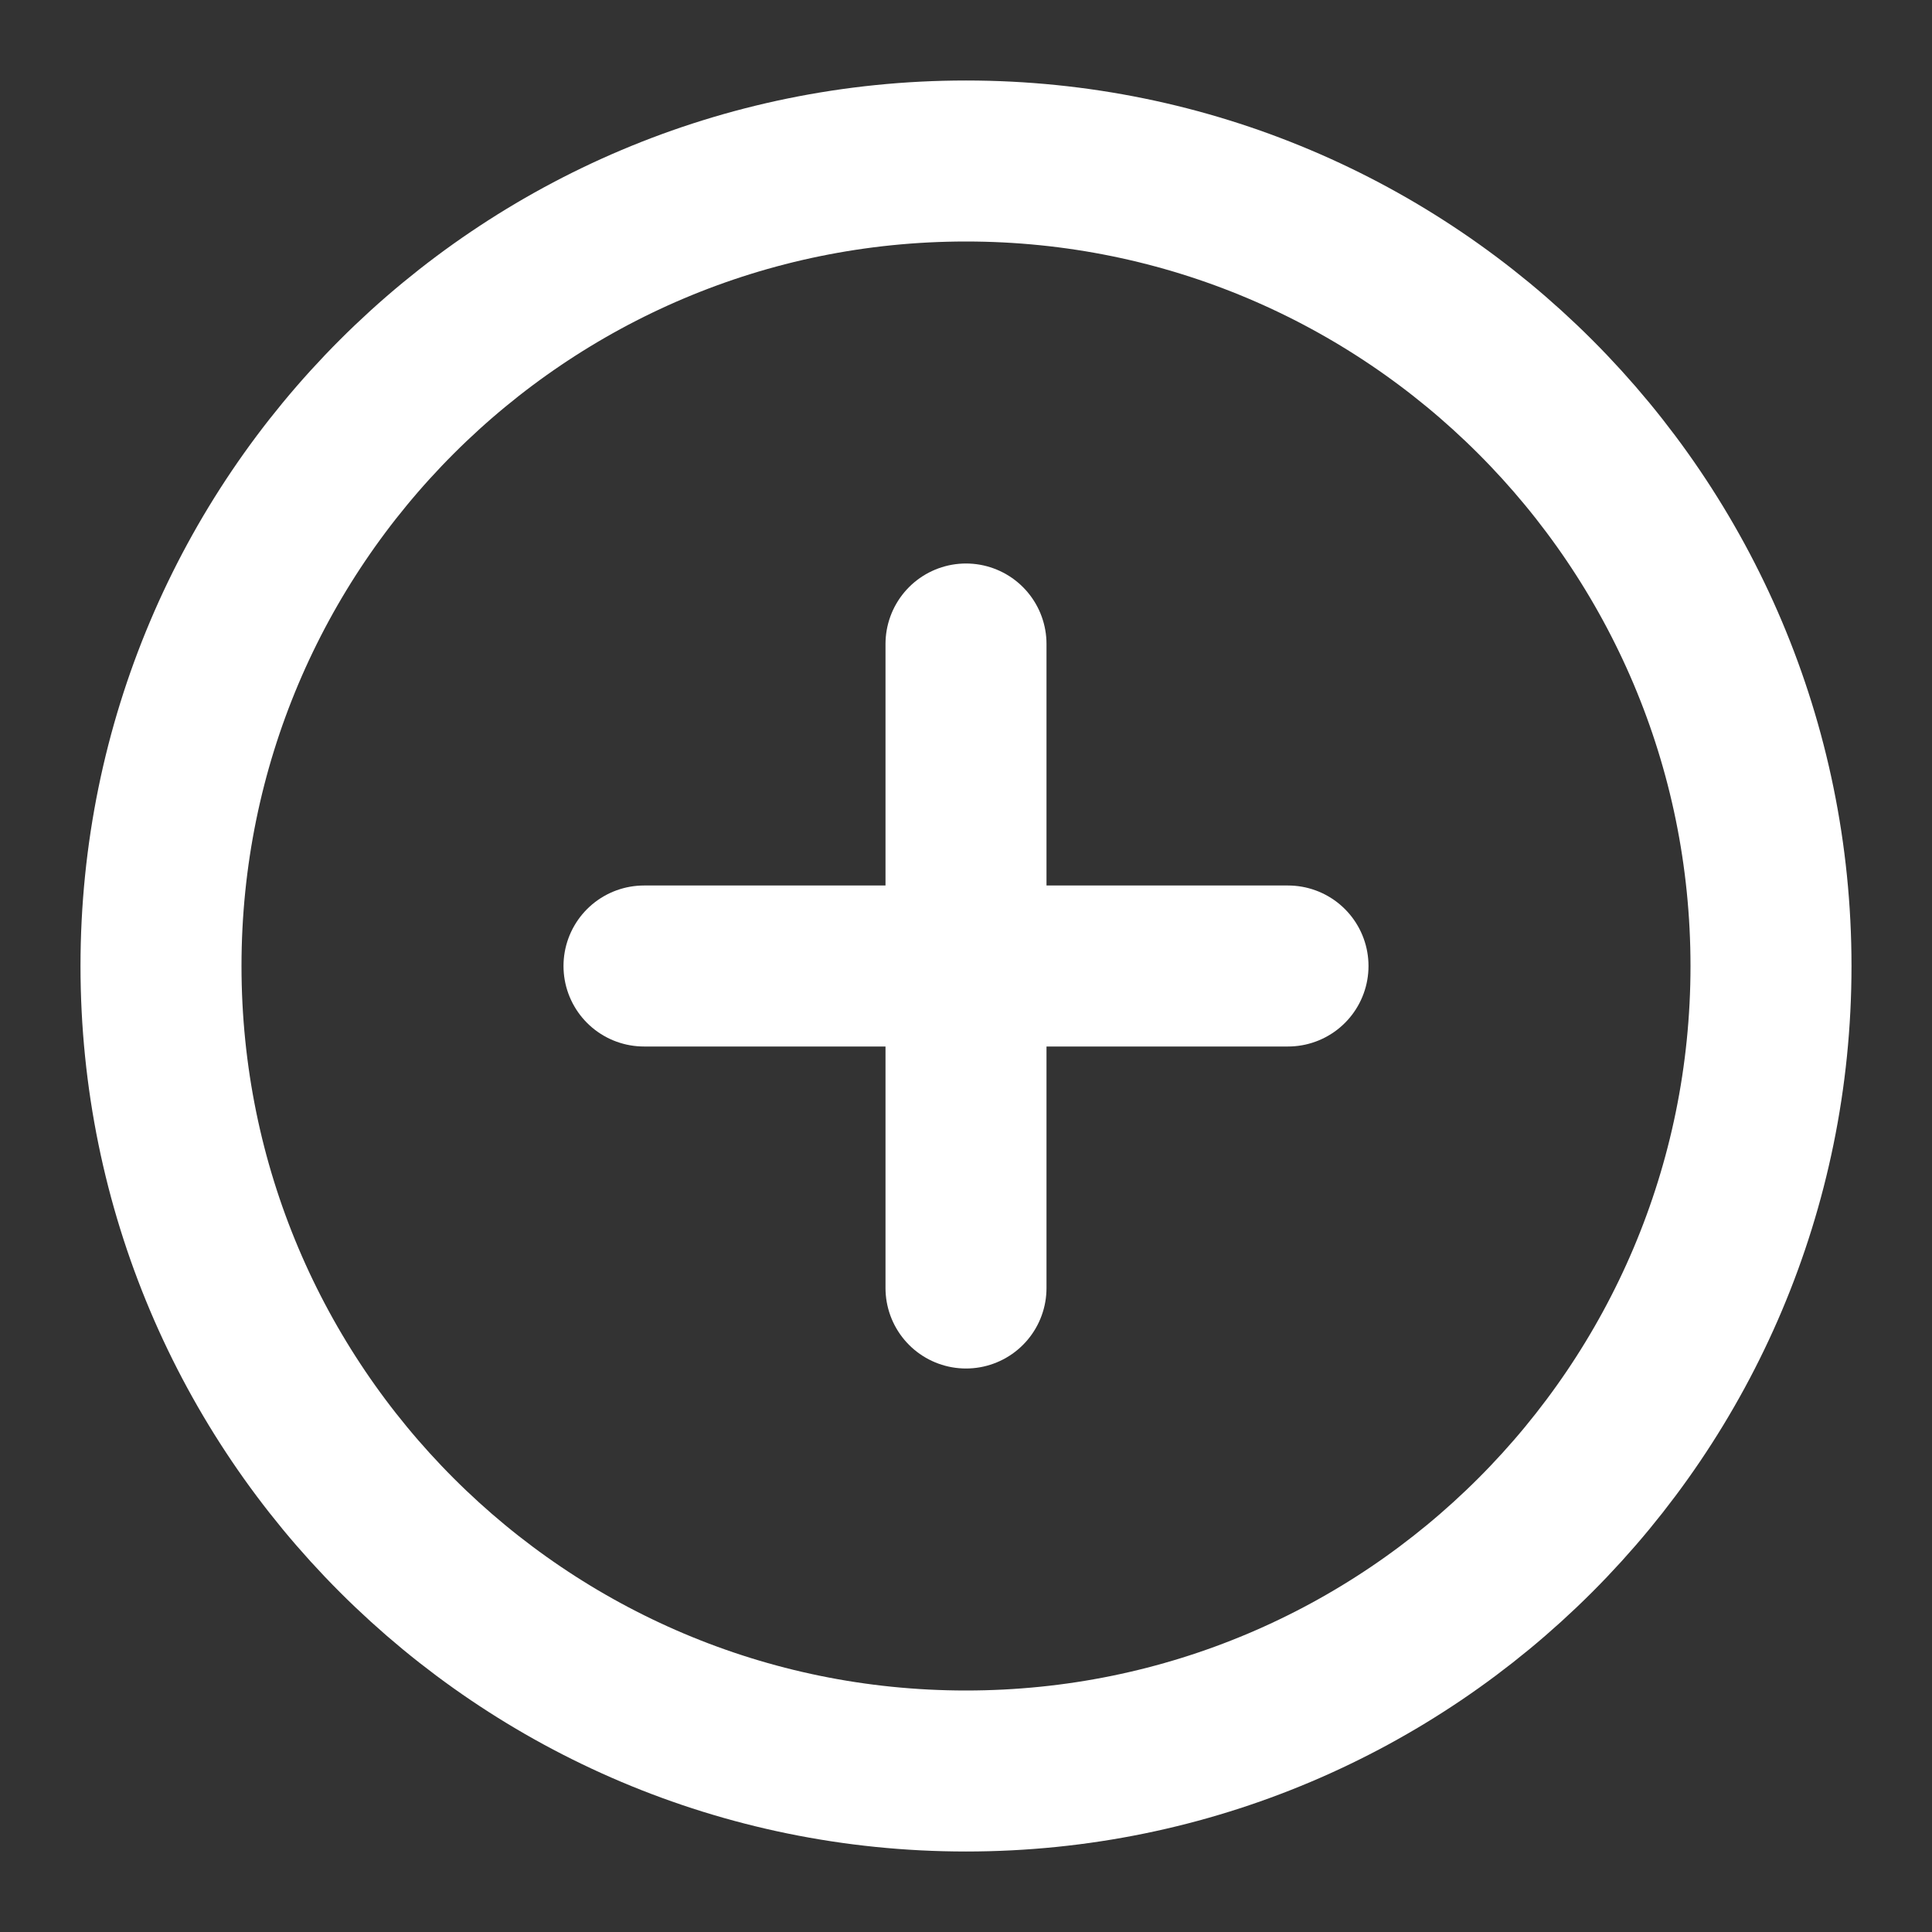 <svg width="24" height="24" viewBox="0 0 24 24" fill="none" xmlns="http://www.w3.org/2000/svg">
<rect x="0" y="0" width="24" height="24" fill="#333333" stroke="none"/>
<g id="Icon/Feather Icon">
<path id="Vector" d="M12 22C17.523 22 22 17.523 22 12C22 6.477 17.523 2 12 2C6.477 2 2 6.477 2 12C2 17.523 6.477 22 12 22Z" stroke="white" stroke-width="2" stroke-linecap="round" stroke-linejoin="round"/>
<path id="Vector_2" d="M12 8V16" stroke="white" stroke-width="2" stroke-linecap="round" stroke-linejoin="round"/>
<path id="Vector_3" d="M8 12H16" stroke="white" stroke-width="2" stroke-linecap="round" stroke-linejoin="round"/>
</g>
</svg>
